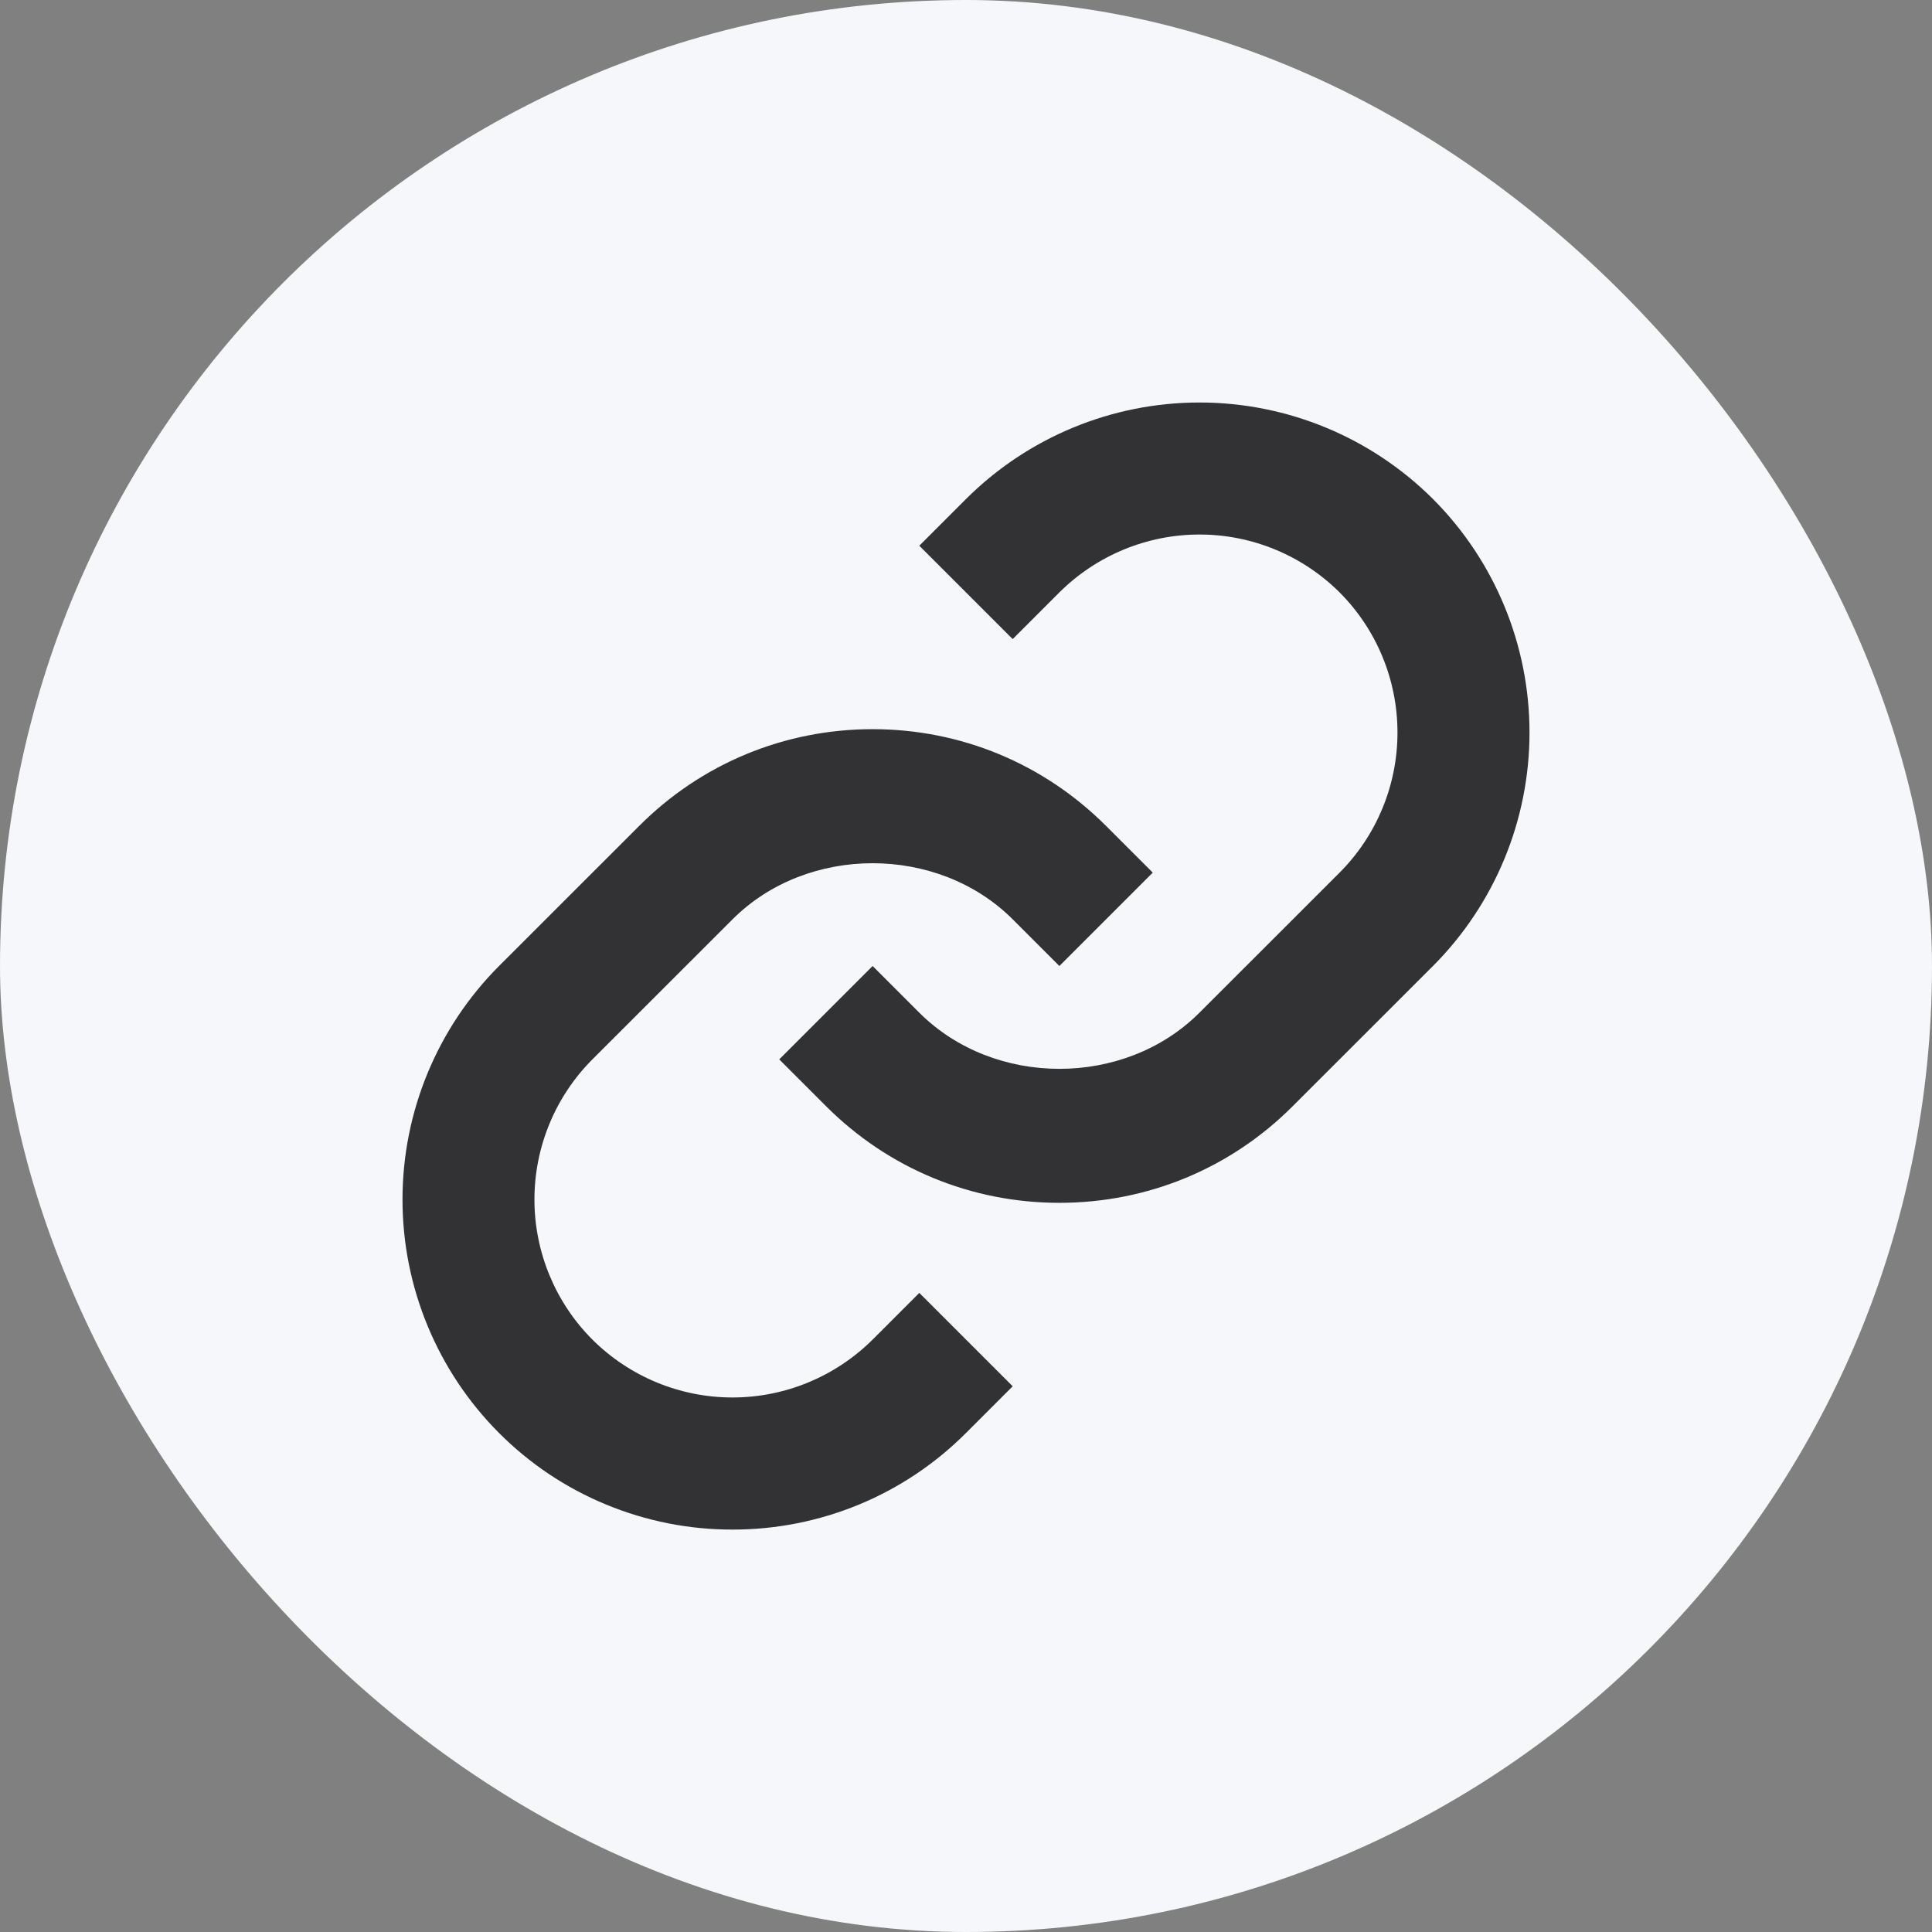 <svg width="24" height="24" viewBox="0 0 24 24" fill="none" xmlns="http://www.w3.org/2000/svg">
<rect x="0" y="0" width="24" height="24" fill="#808080" stroke="none"/>
<g clip-path="url(#clip0_17372_49581)">
<rect width="24" height="24" rx="12" fill="#F5F7FA"/>
<path fill-rule="evenodd" clip-rule="evenodd" d="M11.42 6.779L12 6.199C12.77 5.431 13.813 5 14.901 5C15.988 5 17.031 5.431 17.801 6.199C18.569 6.969 19 8.012 19 9.1C19 10.187 18.569 11.23 17.801 12L16.06 13.74C15.287 14.515 14.256 14.942 13.16 14.942C12.064 14.942 11.034 14.515 10.26 13.74L9.68 13.16L10.84 12L11.42 12.58C12.35 13.51 13.971 13.51 14.9 12.58L16.641 10.84C17.102 10.378 17.36 9.752 17.36 9.1C17.36 8.447 17.102 7.821 16.641 7.359C16.179 6.899 15.553 6.64 14.901 6.64C14.248 6.64 13.623 6.899 13.16 7.359L12.58 7.939L11.42 6.779ZM12.58 11.42C11.65 10.491 10.029 10.491 9.1 11.42L7.359 13.16C6.898 13.622 6.639 14.248 6.639 14.901C6.639 15.553 6.898 16.179 7.359 16.641C7.821 17.101 8.447 17.36 9.099 17.36C9.752 17.36 10.377 17.101 10.84 16.641L11.42 16.061L12.58 17.221L12 17.801C11.619 18.183 11.167 18.485 10.669 18.691C10.171 18.896 9.638 19.002 9.099 19.001C8.56 19.002 8.027 18.896 7.529 18.69C7.031 18.485 6.579 18.182 6.199 17.801C5.431 17.031 5 15.988 5 14.901C5 13.813 5.431 12.77 6.199 12L7.94 10.26C8.713 9.486 9.744 9.058 10.84 9.058C11.936 9.058 12.966 9.486 13.74 10.26L14.32 10.84L13.16 12L12.58 11.42Z" fill="#323133"/>
</g>
<defs>
<clipPath id="clip0_17372_49581">
<rect width="24" height="24" rx="12" fill="white"/>
</clipPath>
</defs>
</svg>
